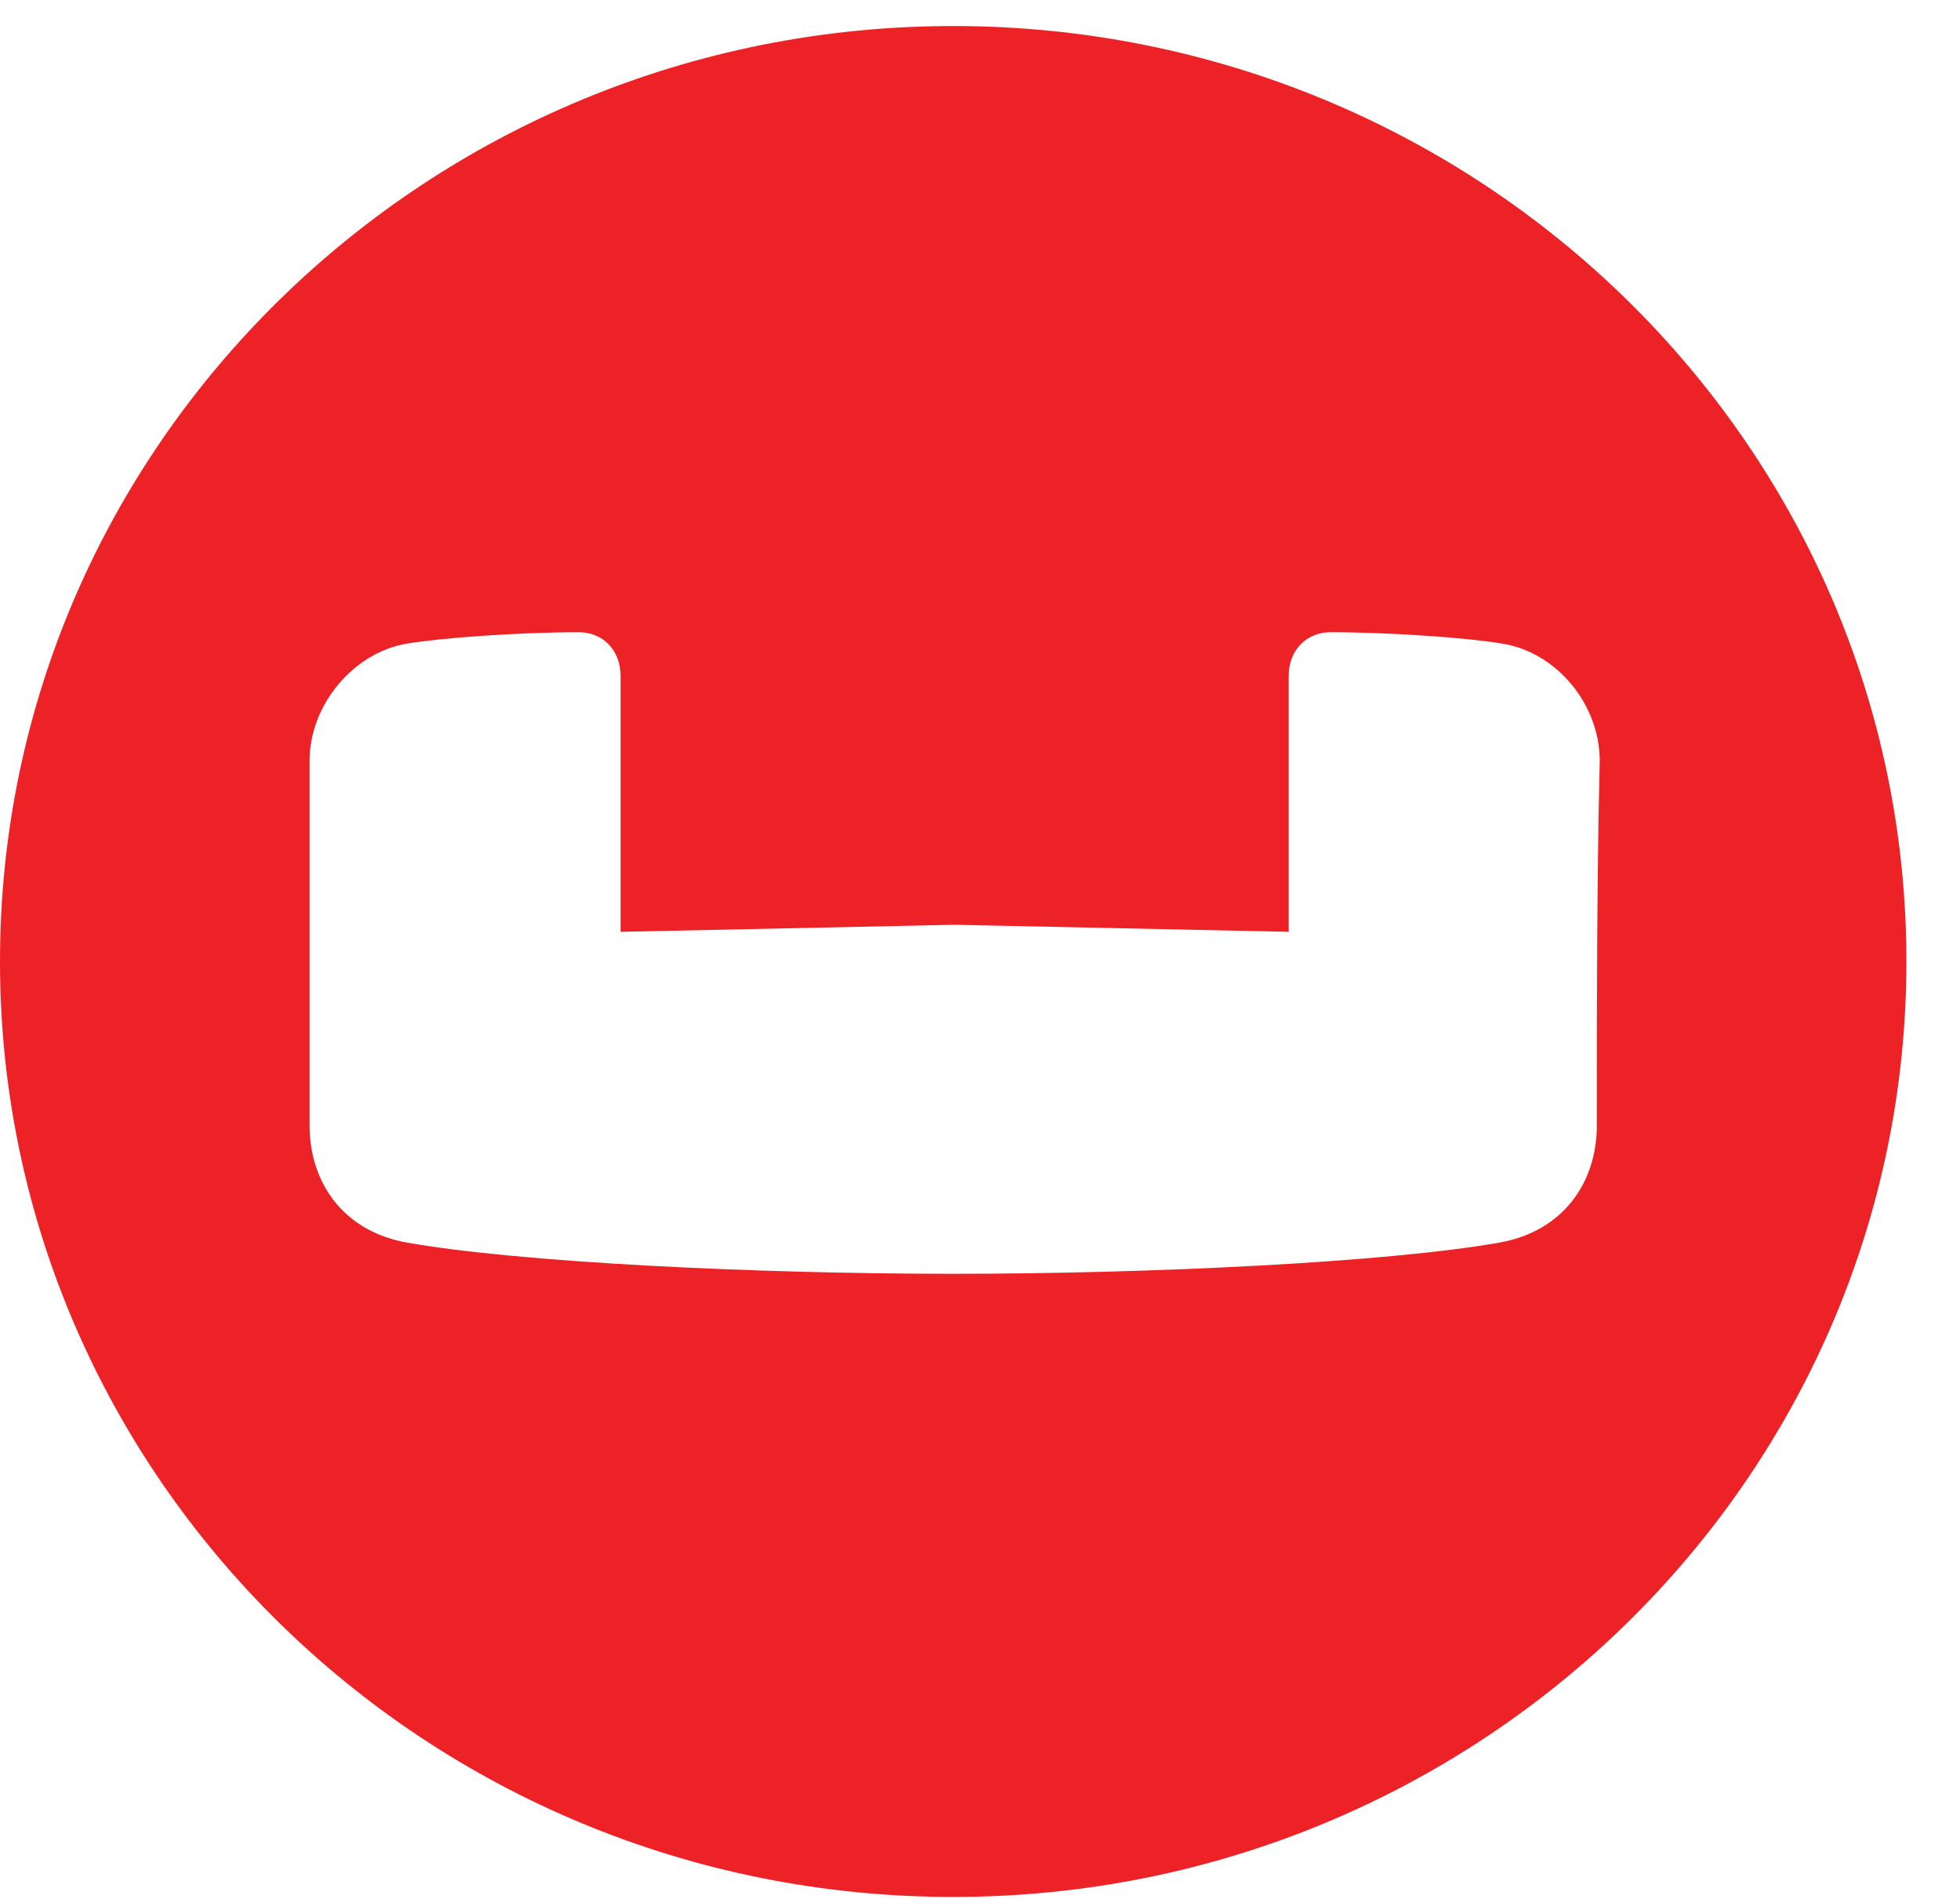 <svg width="32" height="31" viewBox="0 0 32 31" fill="none" xmlns="http://www.w3.org/2000/svg">
<g clip-path="url(#clip0_458_19506)">
<path d="M15.563 0.425C6.982 0.425 0 7.253 0 15.696C0 24.116 6.959 30.968 15.563 30.968C24.143 30.968 31.125 24.14 31.125 15.696C31.125 7.253 24.143 0.425 15.563 0.425ZM26.071 18.372C26.071 19.295 25.53 20.103 24.472 20.287C22.639 20.61 18.783 20.795 15.563 20.795C12.342 20.795 8.486 20.61 6.653 20.287C5.595 20.103 5.054 19.295 5.054 18.372V12.421C5.054 11.498 5.783 10.644 6.653 10.506C7.194 10.414 8.463 10.321 9.451 10.321C9.827 10.321 10.132 10.598 10.132 11.037V15.212L15.586 15.097L21.04 15.212V11.037C21.04 10.598 21.346 10.321 21.722 10.321C22.709 10.321 23.979 10.414 24.519 10.506C25.413 10.644 26.118 11.498 26.118 12.421C26.071 14.382 26.071 16.389 26.071 18.372Z" fill="#ED2226"/>
</g>
<defs>
<clipPath id="clip0_458_19506">
<rect y="0.425" width="31.125" height="30.543" fill="white"/>
</clipPath>
</defs>
</svg>

